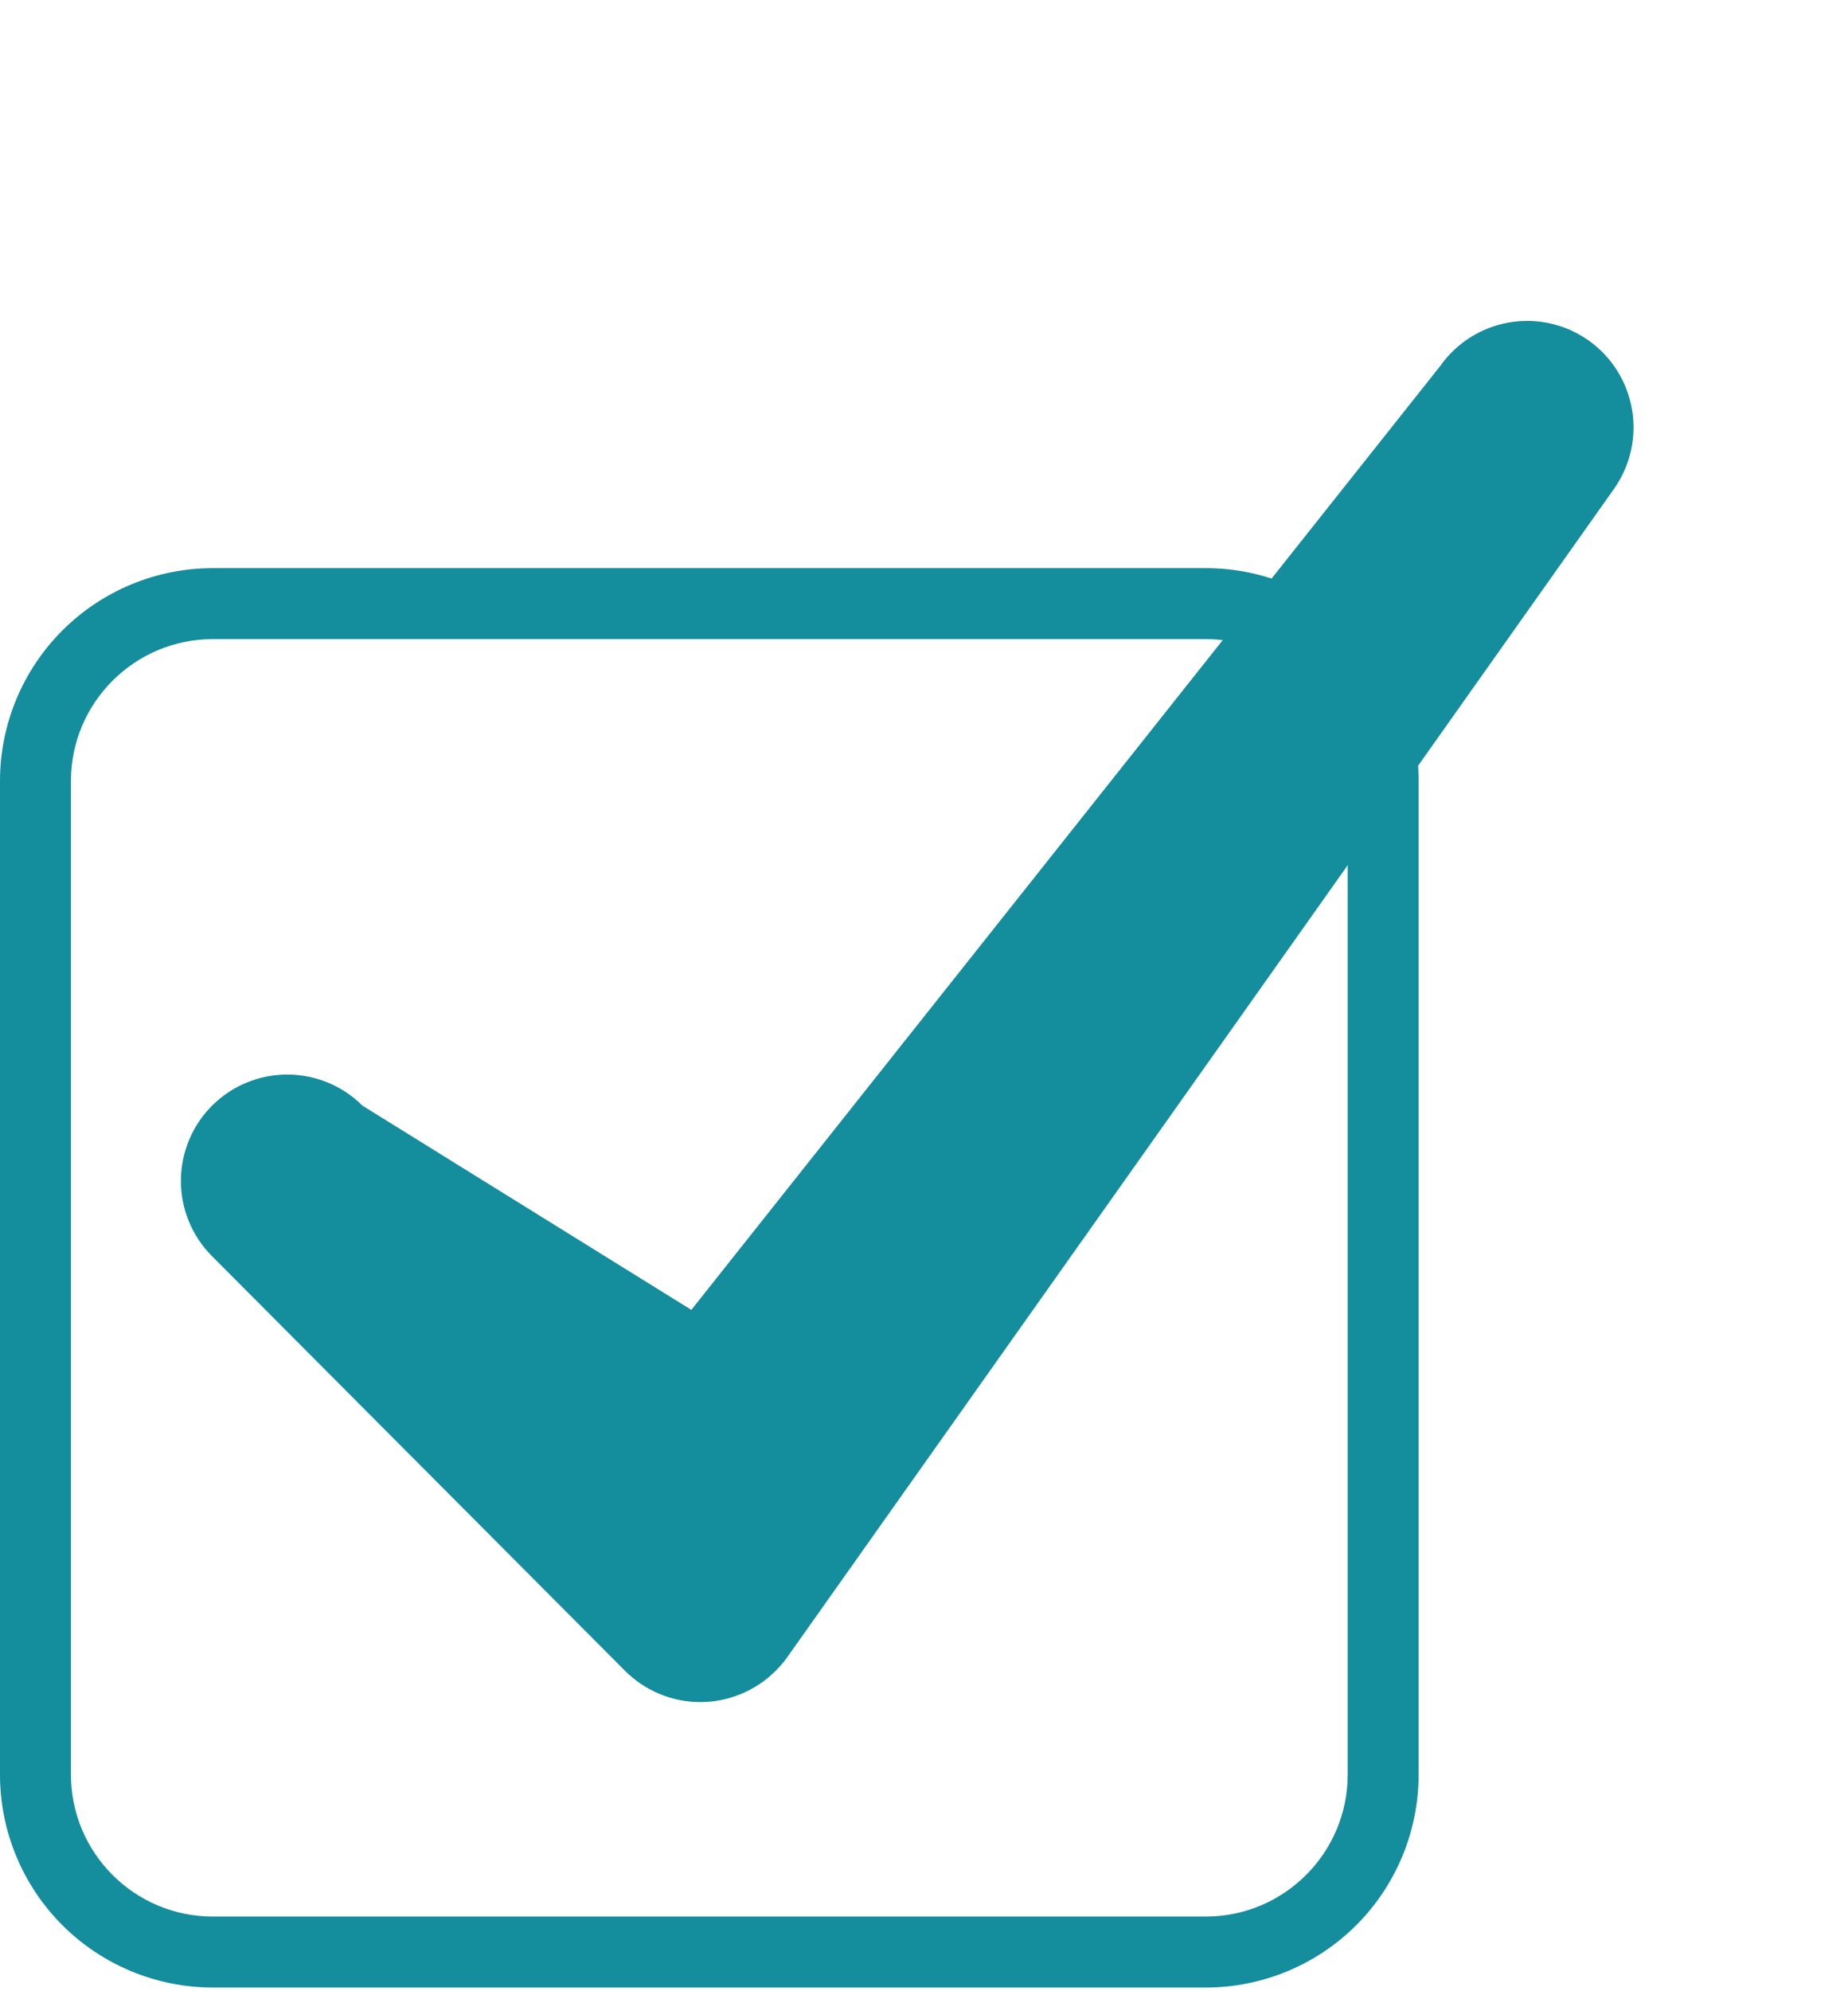 <svg width="26" height="28" viewBox="0 0 26 28" fill="none" xmlns="http://www.w3.org/2000/svg">
<g clip-path="url(#clip0_3247_9620)">
<path d="M2.994 8.987C1.893 8.987 0.998 9.882 0.998 10.983V24.954C0.998 26.055 1.893 26.95 2.994 26.95H16.965C18.066 26.95 18.961 26.055 18.961 24.954V10.983C18.961 9.882 18.066 8.987 16.965 8.987H2.994ZM2.994 7.989H16.965C17.759 7.989 18.52 8.305 19.082 8.866C19.643 9.428 19.959 10.189 19.959 10.983V24.954C19.959 25.748 19.643 26.509 19.082 27.071C18.52 27.632 17.759 27.948 16.965 27.948H2.994C2.2 27.948 1.438 27.632 0.877 27.071C0.315 26.509 0 25.748 0 24.954L0 10.983C0 10.189 0.315 9.428 0.877 8.866C1.438 8.305 2.2 7.989 2.994 7.989Z" fill="#148D9C"/>
<path d="M10.911 23.496C10.772 23.635 10.607 23.745 10.425 23.82C10.243 23.896 10.048 23.934 9.852 23.934C9.655 23.934 9.46 23.895 9.278 23.819C9.097 23.744 8.932 23.633 8.793 23.494L2.984 17.665C2.845 17.526 2.734 17.361 2.659 17.179C2.584 16.997 2.545 16.803 2.545 16.606C2.545 16.41 2.584 16.215 2.659 16.033C2.734 15.851 2.845 15.686 2.984 15.547C3.264 15.267 3.645 15.11 4.041 15.11C4.438 15.11 4.819 15.267 5.099 15.547L9.727 18.419L20.264 5.145C20.493 4.821 20.842 4.601 21.233 4.534C21.625 4.467 22.026 4.558 22.351 4.788C22.675 5.017 22.894 5.366 22.961 5.757C23.028 6.148 22.937 6.55 22.708 6.874L11.076 23.303C11.027 23.372 10.972 23.436 10.911 23.496Z" fill="#148D9C"/>
</g>
<defs>
<clipPath id="clip0_3247_9620">
<rect width="26" height="27.478" fill="white" transform="translate(0 0.469)"/>
</clipPath>
</defs>
</svg>
